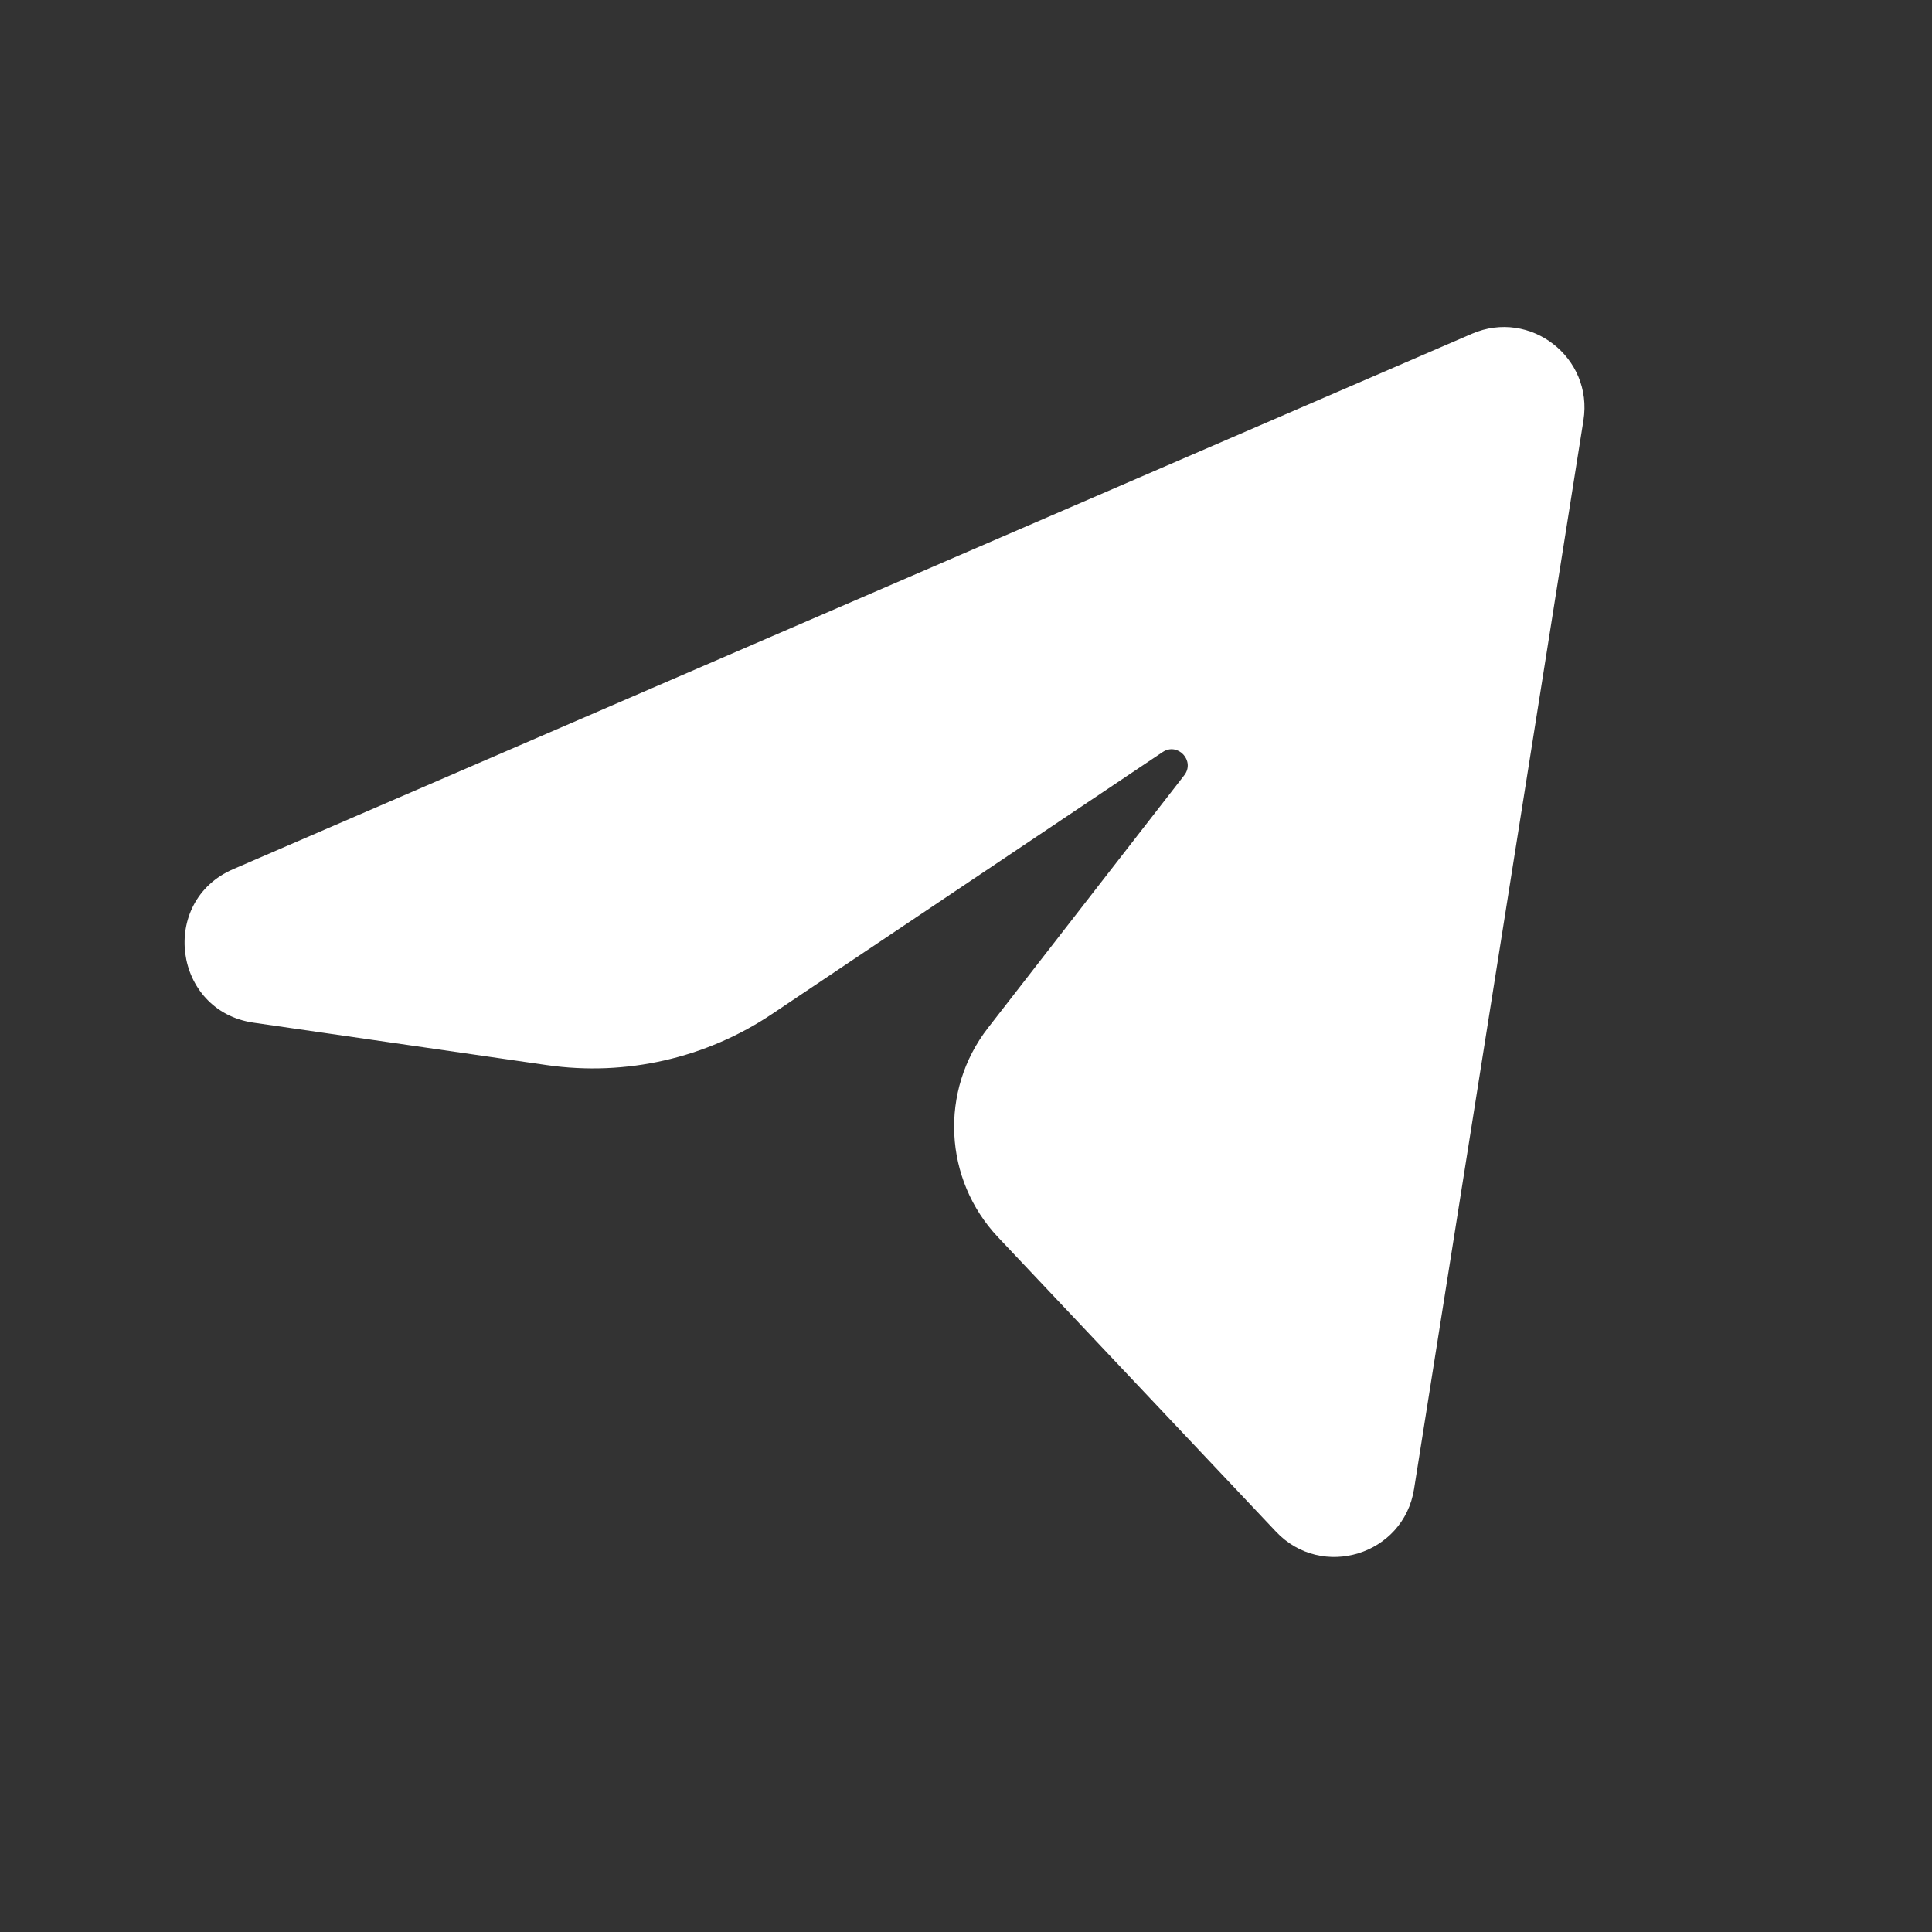 <?xml version="1.0" encoding="UTF-8"?> <svg xmlns="http://www.w3.org/2000/svg" width="24" height="24" viewBox="0 0 24 24" fill="none"><rect x="0" y="0" width="24" height="24" fill="#333333" stroke="none"/> <path d="M2.897 10.797L18.285 4.146C19.009 3.833 19.793 4.442 19.67 5.221L17.566 18.497C17.436 19.317 16.421 19.63 15.851 19.027L12.398 15.369C11.721 14.652 11.668 13.548 12.273 12.769L14.711 9.631C14.85 9.452 14.63 9.216 14.442 9.343L9.594 12.594C8.772 13.146 7.774 13.373 6.793 13.231L3.15 12.704C2.152 12.56 1.971 11.197 2.897 10.797Z" fill="white"></path> </svg> 
